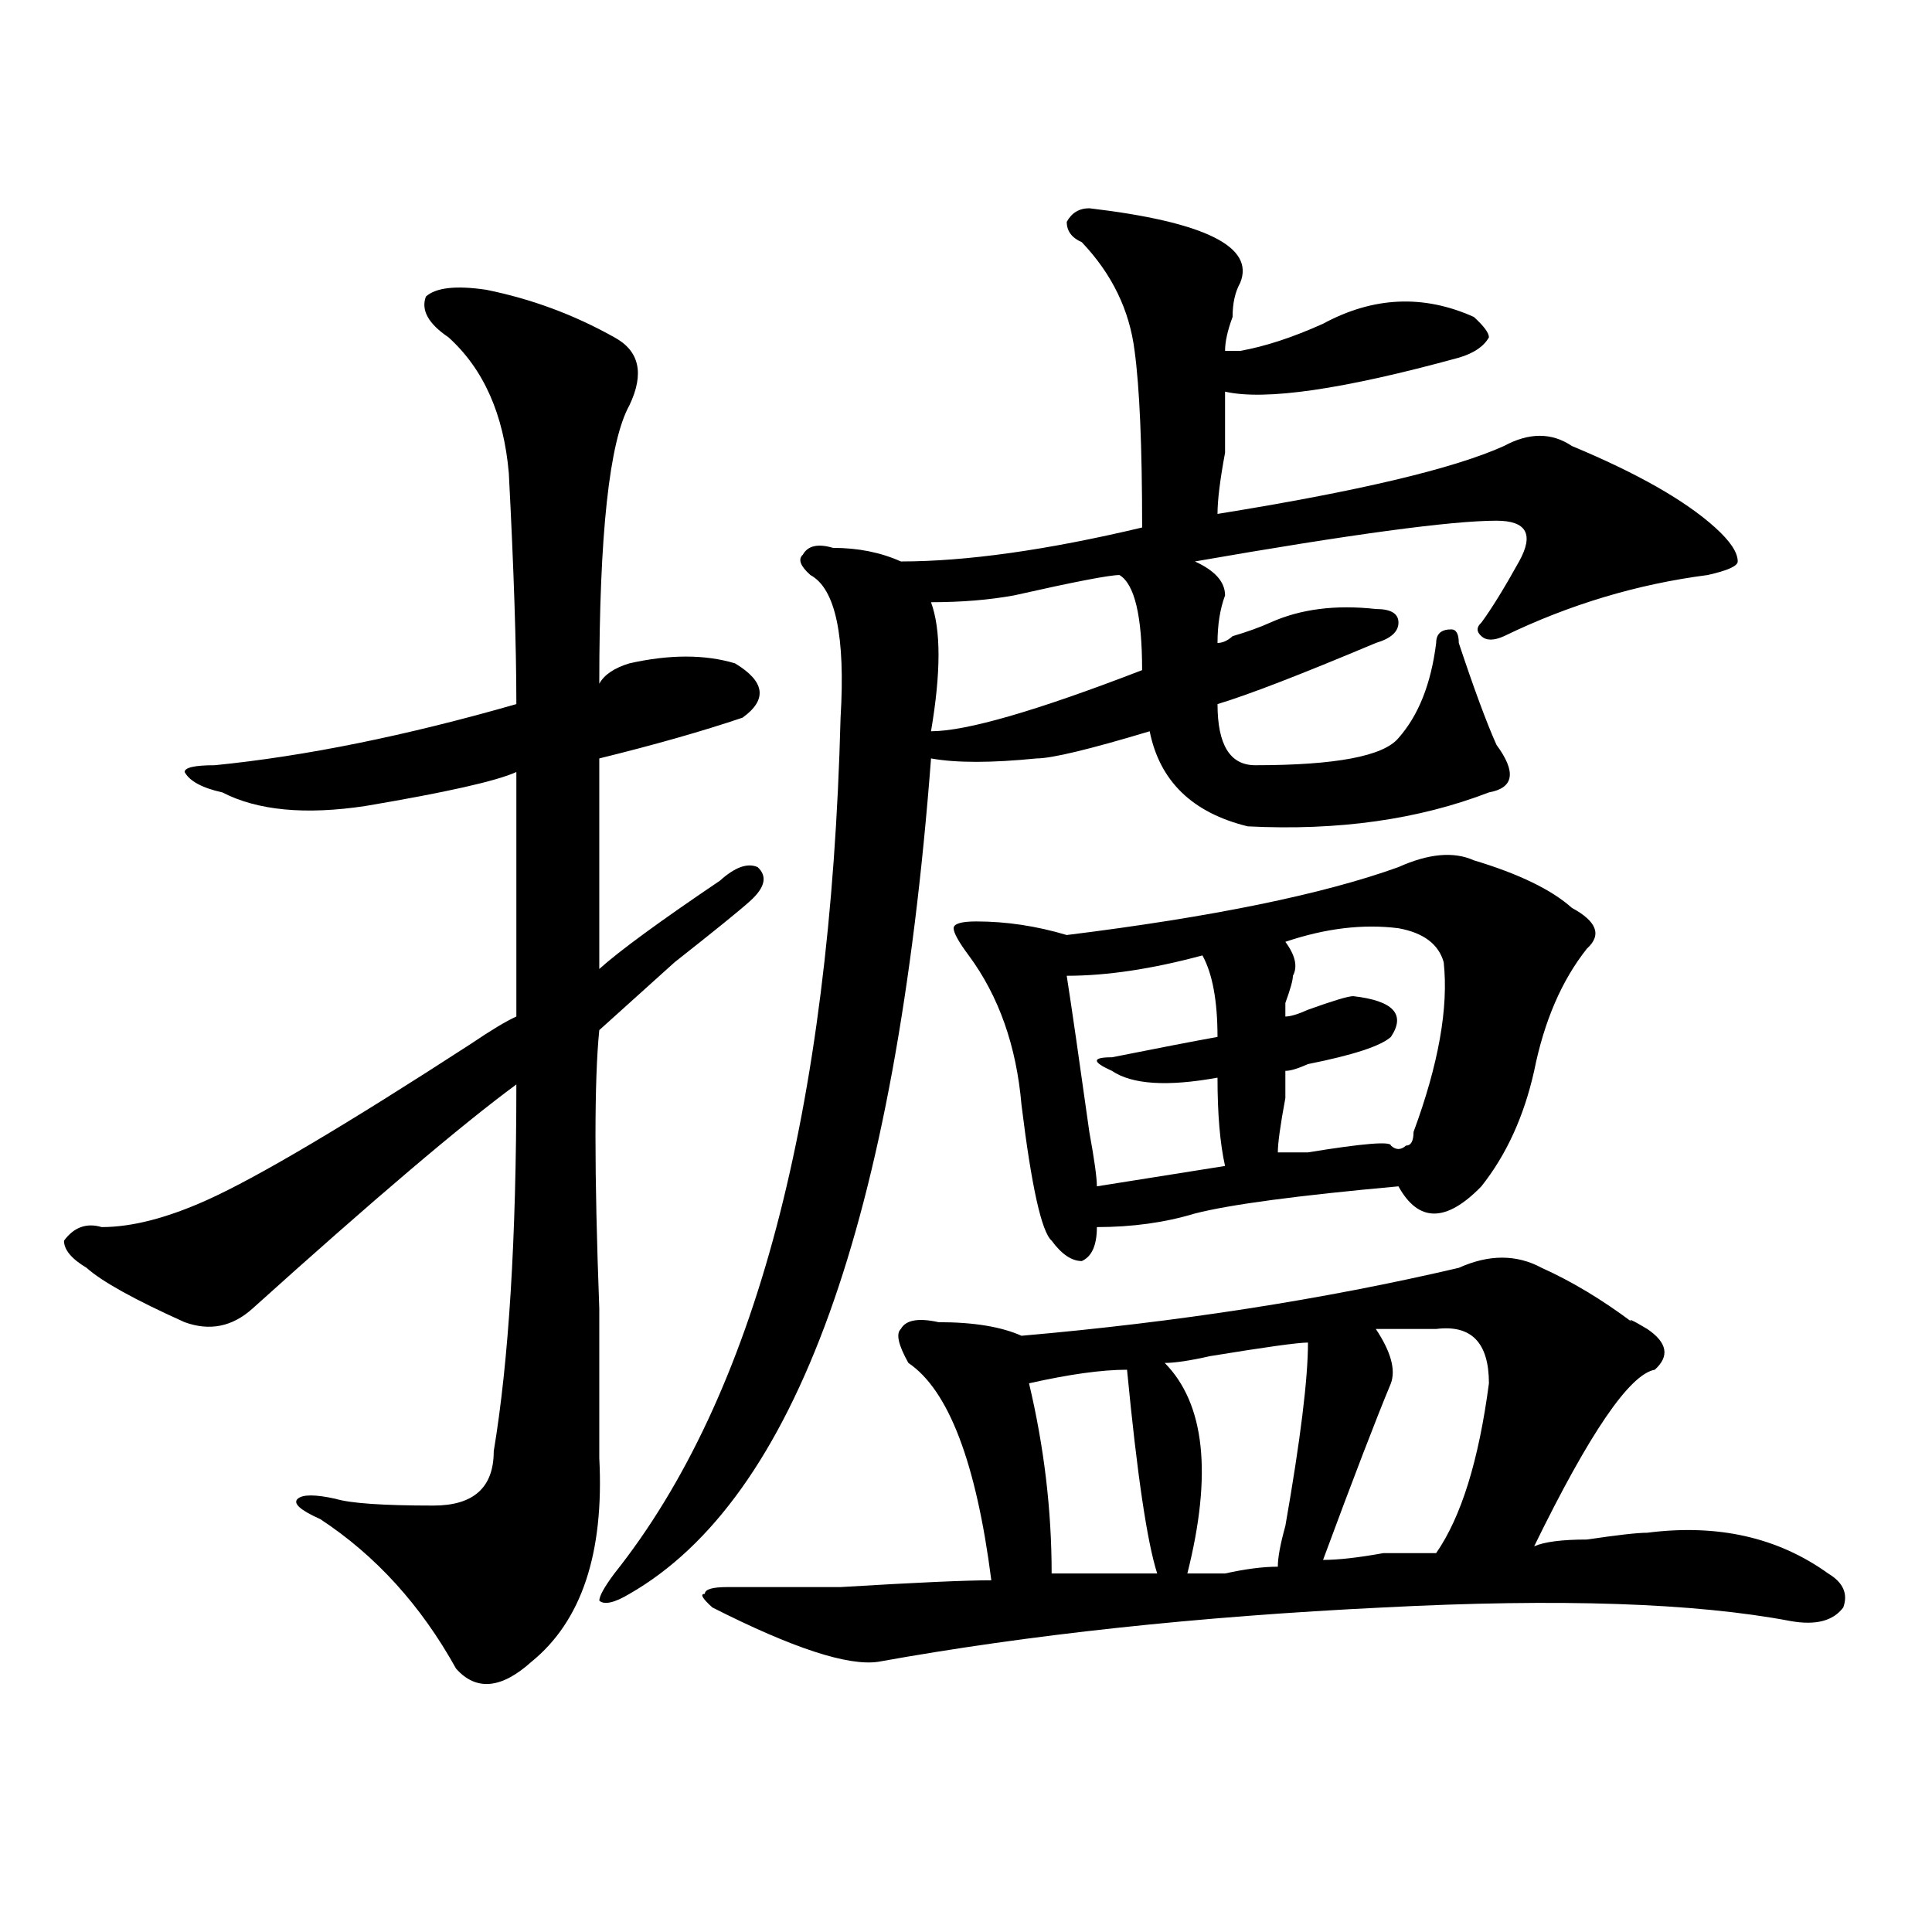 <?xml version="1.0" encoding="utf-8"?>
<!-- Generator: Adobe Illustrator 16.0.0, SVG Export Plug-In . SVG Version: 6.00 Build 0)  -->
<!DOCTYPE svg PUBLIC "-//W3C//DTD SVG 1.1//EN" "http://www.w3.org/Graphics/SVG/1.1/DTD/svg11.dtd">
<svg version="1.1" id="图层_1" xmlns="http://www.w3.org/2000/svg" xmlns:xlink="http://www.w3.org/1999/xlink" x="0px" y="0px"
	 width="1000px" height="1000px" viewBox="0 0 1000 1000" enable-background="new 0 0 1000 1000" xml:space="preserve">
<path d="M251.652,149.984c23.414,4.724,45.487,12.909,66.34,24.609c12.987,7.031,15.609,18.787,7.805,35.156
	c-10.427,18.787-15.609,66.797-15.609,144.141c2.562-4.669,7.805-8.185,15.609-10.547c20.792-4.669,39.023-4.669,54.633,0
	c15.609,9.393,16.89,18.787,3.902,28.125c-20.853,7.031-45.548,14.063-74.145,21.094c0,46.912,0,83.221,0,108.984
	c10.366-9.338,31.219-24.609,62.438-45.703c7.805-7.031,14.269-9.338,19.512-7.031c5.183,4.724,3.902,10.547-3.902,17.578
	c-5.243,4.724-18.231,15.271-39.023,31.641c-18.231,16.425-31.219,28.125-39.023,35.156c-2.622,25.818-2.622,73.828,0,144.141
	c0,35.156,0,60.974,0,77.344c2.562,49.219-9.146,84.375-35.121,105.469c-15.609,14.063-28.657,15.216-39.023,3.516
	c-18.231-32.849-41.646-58.557-70.242-77.344c-10.427-4.669-14.329-8.185-11.707-10.547c2.562-2.307,9.085-2.307,19.512,0
	c7.805,2.362,24.694,3.516,50.73,3.516c20.792,0,31.219-9.338,31.219-28.125c7.805-46.857,11.707-110.138,11.707-189.844
	c-28.657,21.094-74.145,59.766-136.582,116.016c-10.427,9.393-22.134,11.755-35.121,7.031c-26.036-11.7-42.926-21.094-50.73-28.125
	c-7.805-4.669-11.707-9.338-11.707-14.063c5.183-7.031,11.707-9.338,19.512-7.031c15.609,0,33.78-4.669,54.633-14.063
	c25.976-11.7,71.522-38.672,136.582-80.859c10.366-7.031,18.171-11.7,23.414-14.063c0-42.188,0-84.375,0-126.563
	c-10.427,4.724-36.462,10.547-78.047,17.578c-31.219,4.724-55.974,2.362-74.145-7.031c-10.427-2.307-16.95-5.823-19.512-10.547
	c0-2.307,5.183-3.516,15.609-3.516c46.828-4.669,98.839-15.216,156.094-31.641c0-30.432-1.341-70.313-3.902-119.531
	c-2.622-30.432-13.048-53.888-31.219-70.313c-10.427-7.031-14.329-14.063-11.707-21.094
	C225.616,148.831,236.043,147.677,251.652,149.984z M563.84,107.797c59.815,7.031,85.852,19.94,78.047,38.672
	c-2.622,4.724-3.902,10.547-3.902,17.578c-2.622,7.031-3.902,12.909-3.902,17.578c2.562,0,5.183,0,7.805,0
	c12.987-2.307,27.316-7.031,42.926-14.063c25.976-14.063,52.011-15.216,78.047-3.516c5.183,4.724,7.805,8.24,7.805,10.547
	c-2.622,4.724-7.805,8.24-15.609,10.547c-59.876,16.425-100.181,22.302-120.973,17.578c0,4.724,0,15.271,0,31.641
	c-2.622,14.063-3.902,24.609-3.902,31.641c72.804-11.7,122.253-23.401,148.289-35.156c12.987-7.031,24.694-7.031,35.121,0
	c33.78,14.063,58.535,28.125,74.145,42.188c7.805,7.031,11.707,12.909,11.707,17.578c0,2.362-5.243,4.724-15.609,7.031
	c-36.462,4.724-71.583,15.271-105.363,31.641c-5.243,2.362-9.146,2.362-11.707,0c-2.622-2.307-2.622-4.669,0-7.031
	c5.183-7.031,11.707-17.578,19.512-31.641s3.902-21.094-11.707-21.094c-23.414,0-75.485,7.031-156.094,21.094
	c10.366,4.724,15.609,10.547,15.609,17.578c-2.622,7.031-3.902,15.271-3.902,24.609c2.562,0,5.183-1.154,7.805-3.516
	c7.805-2.307,14.269-4.669,19.512-7.031c15.609-7.031,33.78-9.338,54.633-7.031c7.805,0,11.707,2.362,11.707,7.031
	c0,4.724-3.902,8.24-11.707,10.547c-39.023,16.425-66.34,26.971-81.949,31.641c0,21.094,6.464,31.641,19.512,31.641
	c41.585,0,66.34-4.669,74.145-14.063c10.366-11.7,16.89-28.125,19.512-49.219c0-4.669,2.562-7.031,7.805-7.031
	c2.562,0,3.902,2.362,3.902,7.031c7.805,23.456,14.269,41.034,19.512,52.734c10.366,14.063,9.085,22.302-3.902,24.609
	c-36.462,14.063-78.047,19.94-124.875,17.578c-28.657-7.031-45.548-23.401-50.73-49.219c-31.219,9.393-50.73,14.063-58.535,14.063
	c-23.414,2.362-41.646,2.362-54.633,0c-18.231,239.063-70.242,383.203-156.094,432.422c-7.805,4.669-13.048,5.823-15.609,3.516
	c0-2.362,2.562-7.031,7.805-14.063c72.804-91.406,111.827-239.063,117.07-442.969c2.562-42.188-2.622-66.797-15.609-73.828
	c-5.243-4.669-6.524-8.185-3.902-10.547c2.562-4.669,7.805-5.823,15.609-3.516c12.987,0,24.694,2.362,35.121,7.031
	c33.78,0,75.425-5.823,124.875-17.578c0-42.188-1.341-72.62-3.902-91.406c-2.622-21.094-11.707-39.825-27.316-56.25
	c-5.243-2.307-7.805-5.823-7.805-10.547C554.694,110.159,558.597,107.797,563.84,107.797z M797.98,656.234
	c15.609,7.031,31.219,16.425,46.828,28.125c-2.622-2.307,0-1.154,7.805,3.516c10.366,7.031,11.707,14.063,3.902,21.094
	c-13.048,2.362-33.841,32.849-62.438,91.406c5.183-2.307,14.269-3.516,27.316-3.516c15.609-2.307,25.976-3.516,31.219-3.516
	c36.401-4.669,67.62,2.362,93.656,21.094c7.805,4.669,10.366,10.547,7.805,17.578c-5.243,7.031-14.329,9.338-27.316,7.031
	c-49.45-9.393-119.692-11.755-210.727-7.031c-96.278,4.669-183.41,14.063-261.457,28.125c-15.609,2.307-44.267-7.031-85.852-28.125
	c-5.243-4.724-6.524-7.031-3.902-7.031c0-2.362,3.902-3.516,11.707-3.516s27.316,0,58.535,0c39.023-2.362,64.999-3.516,78.047-3.516
	c-7.805-60.919-22.134-98.438-42.926-112.5c-5.243-9.338-6.524-15.216-3.902-17.578c2.562-4.669,9.085-5.823,19.512-3.516
	c18.171,0,32.499,2.362,42.926,7.031c80.608-7.031,156.094-18.732,226.336-35.156C770.664,649.203,784.933,649.203,797.98,656.234z
	 M579.449,297.64c-5.243,0-23.414,3.516-54.633,10.547c-13.048,2.362-27.316,3.516-42.926,3.516c5.183,14.063,5.183,36.365,0,66.797
	c18.171,0,54.633-10.547,109.266-31.641C591.156,318.734,587.254,302.365,579.449,297.64z M723.836,448.812
	c15.609-7.031,28.597-8.185,39.023-3.516c23.414,7.031,40.304,15.271,50.73,24.609c12.987,7.031,15.609,14.063,7.805,21.094
	c-13.048,16.425-22.134,37.518-27.316,63.281c-5.243,23.456-14.329,43.396-27.316,59.766c-18.231,18.787-32.56,18.787-42.926,0
	c-52.071,4.724-87.192,9.393-105.363,14.063c-15.609,4.724-32.56,7.031-50.73,7.031c0,9.393-2.622,15.271-7.805,17.578
	c-5.243,0-10.427-3.516-15.609-10.547c-5.243-4.669-10.427-28.125-15.609-70.313c-2.622-30.432-11.707-56.25-27.316-77.344
	c-5.243-7.031-7.805-11.7-7.805-14.063c0-2.307,3.902-3.516,11.707-3.516c15.609,0,31.219,2.362,46.828,7.031
	C627.558,474.63,684.813,462.875,723.836,448.812z M583.352,708.969c-13.048,0-29.938,2.362-50.73,7.031
	c7.805,32.849,11.707,65.643,11.707,98.438c15.609,0,33.78,0,54.633,0C593.718,798.068,588.534,762.911,583.352,708.969z
	 M622.375,494.515c-26.036,7.031-49.45,10.547-70.242,10.547c2.562,16.425,6.464,43.396,11.707,80.859
	c2.562,14.063,3.902,23.456,3.902,28.125l66.34-10.547c-2.622-11.7-3.902-26.917-3.902-45.703
	c-26.036,4.724-44.267,3.516-54.633-3.516c-10.427-4.669-10.427-7.031,0-7.031c23.414-4.669,41.585-8.185,54.633-10.547
	C630.18,517.971,627.558,503.909,622.375,494.515z M677.008,694.906c-5.243,0-22.134,2.362-50.73,7.031
	c-10.427,2.362-18.231,3.516-23.414,3.516c20.792,21.094,24.694,57.458,11.707,108.984c5.183,0,11.707,0,19.512,0
	c10.366-2.307,19.512-3.516,27.316-3.516c0-4.669,1.28-11.7,3.902-21.094C673.105,745.333,677.008,713.693,677.008,694.906z
	 M723.836,480.453c-18.231-2.307-37.743,0-58.535,7.031c5.183,7.031,6.464,12.909,3.902,17.578c0,2.362-1.341,7.031-3.902,14.063
	v7.031c2.562,0,6.464-1.154,11.707-3.516c12.987-4.669,20.792-7.031,23.414-7.031c20.792,2.362,27.316,9.393,19.512,21.094
	c-5.243,4.724-19.512,9.393-42.926,14.063c-5.243,2.362-9.146,3.516-11.707,3.516c0,2.362,0,7.031,0,14.063
	c-2.622,14.063-3.902,23.456-3.902,28.125c2.562,0,7.805,0,15.609,0c28.597-4.669,42.926-5.823,42.926-3.516
	c2.562,2.362,5.183,2.362,7.805,0c2.562,0,3.902-2.307,3.902-7.031c12.987-35.156,18.171-64.435,15.609-87.891
	C744.628,488.693,736.823,482.815,723.836,480.453z M743.348,687.875c-10.427,0-20.853,0-31.219,0
	c7.805,11.755,10.366,21.094,7.805,28.125c-7.805,18.787-19.512,49.219-35.121,91.406c7.805,0,18.171-1.154,31.219-3.516
	c12.987,0,22.073,0,27.316,0c12.987-18.732,22.073-48.01,27.316-87.891C770.664,694.906,761.519,685.568,743.348,687.875z"/>
</svg>
